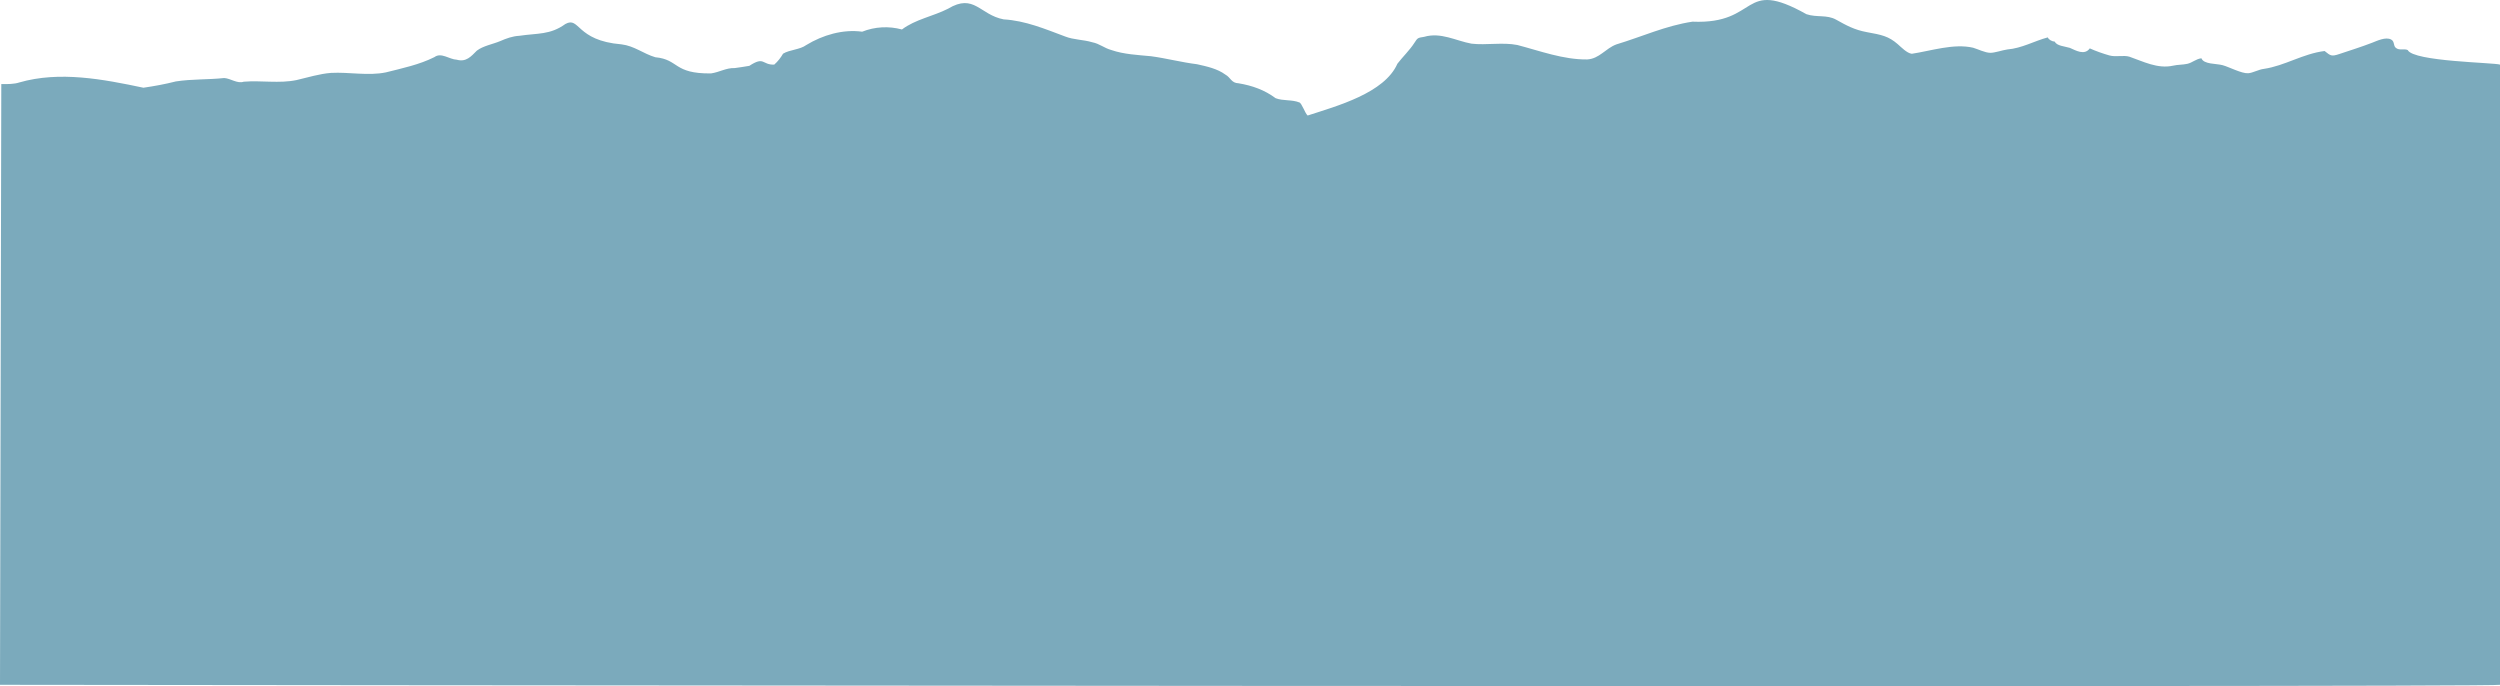 <svg xmlns="http://www.w3.org/2000/svg" width="1800" height="494" viewBox="0 0 1800 494" fill="none"><path d="M13.829 59.386C42.832 50.982 74.22 57.022 103.268 63.163C111.442 61.956 118.806 60.611 126.565 58.639C138.046 56.842 149.858 57.432 161.407 56.179C166.104 56.451 170.723 60.399 175.512 58.828C187.955 57.782 201.135 60.242 213.458 57.658C221.627 55.773 230.013 53.129 238.358 52.484C251.335 51.779 265.122 54.755 277.855 52.111C289.658 49.125 301.893 46.582 312.734 41.141C317.693 37.45 323.436 42.763 328.897 42.998C335.612 44.882 339.167 40.643 343.325 36.474C347.935 32.949 354.81 31.848 360.184 29.577C364.623 27.651 368.892 26.061 373.935 25.771C387.11 23.781 396.048 25.255 407.087 17.266C417.499 11.558 414.634 29.263 447.427 31.926C456.794 33.055 463.213 38.681 471.838 41.215C489.066 42.855 484.668 53.184 511.944 52.862C518.137 51.963 522.83 48.78 529.015 49.01C532.524 48.499 536.152 48.033 539.528 47.402C550.493 40.233 548.549 46.826 557.451 46.527C560.02 44.265 562.13 41.551 563.801 38.653C568.558 35.737 576.018 35.787 580.541 32.41C592.288 25.264 606.854 20.901 620.761 22.823C629.898 19.192 639.89 18.653 649.405 21.224C659.006 13.917 671.932 11.738 682.593 6.273C701.469 -5.065 705.407 10.682 722.653 13.949C738.287 14.866 752.387 20.855 766.884 26.264C773.101 28.715 780.068 28.503 786.405 30.424C791.747 31.475 794.869 34.543 800.128 36.008C809.228 39.155 819.239 39.57 828.757 40.487C839.819 41.975 850.664 44.864 861.882 46.25C868.9 47.817 876.493 49.452 882.236 53.691C886.118 55.783 886.473 59.805 891.778 59.971C901.559 61.592 910.539 64.771 918.45 70.701C923.723 72.774 930.202 71.59 935.457 73.728C937.202 74.018 939.597 81.56 941.503 83.173C962.594 76.312 996.846 67.066 1006.13 45.877C1010.04 40.823 1015.1 35.985 1018.41 30.788C1020.73 27.144 1020.84 27.264 1025.35 26.522C1037.41 22.998 1048.19 29.379 1059.43 31.429C1070.2 32.691 1081.87 30.291 1092.49 32.396C1108.62 36.598 1125.69 43.03 1142.79 42.8C1151.62 42.293 1155.97 34.838 1163.84 31.954C1182.13 26.444 1199.44 18.45 1218.59 15.603C1267.12 17.69 1253.21 -16.417 1300.62 10.213C1308.16 12.756 1315.24 10.383 1322.04 14.179C1329.32 18.257 1335.22 21.519 1344.14 23.14C1354.89 25.089 1359.77 26.052 1366.4 31.82C1368.78 33.894 1373.01 38.321 1376.5 38.718C1390.11 36.686 1406.7 31.116 1420.64 34.359C1424.19 35.41 1429.3 38.013 1433.06 38.031C1436.27 38.045 1441.65 36.137 1445.17 35.626C1455.78 34.769 1464.63 29.521 1474.39 26.928C1475.15 28.591 1477.22 29.775 1479.48 30.001C1480.78 33.028 1486.72 33.387 1490.26 34.46C1494.62 36.322 1500.81 40.118 1504.66 34.829C1508.81 36.736 1514.33 38.667 1518.76 39.911C1523.47 41.233 1528.96 39.547 1533.17 40.823C1543 44.209 1553.45 49.752 1564.57 47.291C1567.97 46.49 1571.45 46.711 1574.9 45.946C1578.52 45.14 1581.03 42.445 1585.01 41.961C1586.75 46.416 1595.6 45.674 1600.24 46.918C1604.91 48.172 1613.97 53.032 1618.67 52.733C1622.02 52.521 1626.25 49.996 1630.07 49.577C1644.99 47.402 1658.21 38.616 1673.72 36.732C1678.07 40.219 1678.67 40.782 1684.32 38.893C1692.45 36.17 1700.15 33.783 1708.06 30.729C1711.42 29.434 1717.67 26.366 1721.59 28.439C1724.24 29.844 1723.08 32.783 1724.93 34.387C1727.52 36.626 1730.97 34.774 1733.57 36.041C1737.74 44.398 1795.91 44.997 1800 46.531V493.064C1800 495.17 0 493.064 0 493.064L0.935 60.533C5.425 60.606 10.274 60.574 13.829 59.386Z" fill="#7BAABC"></path></svg>